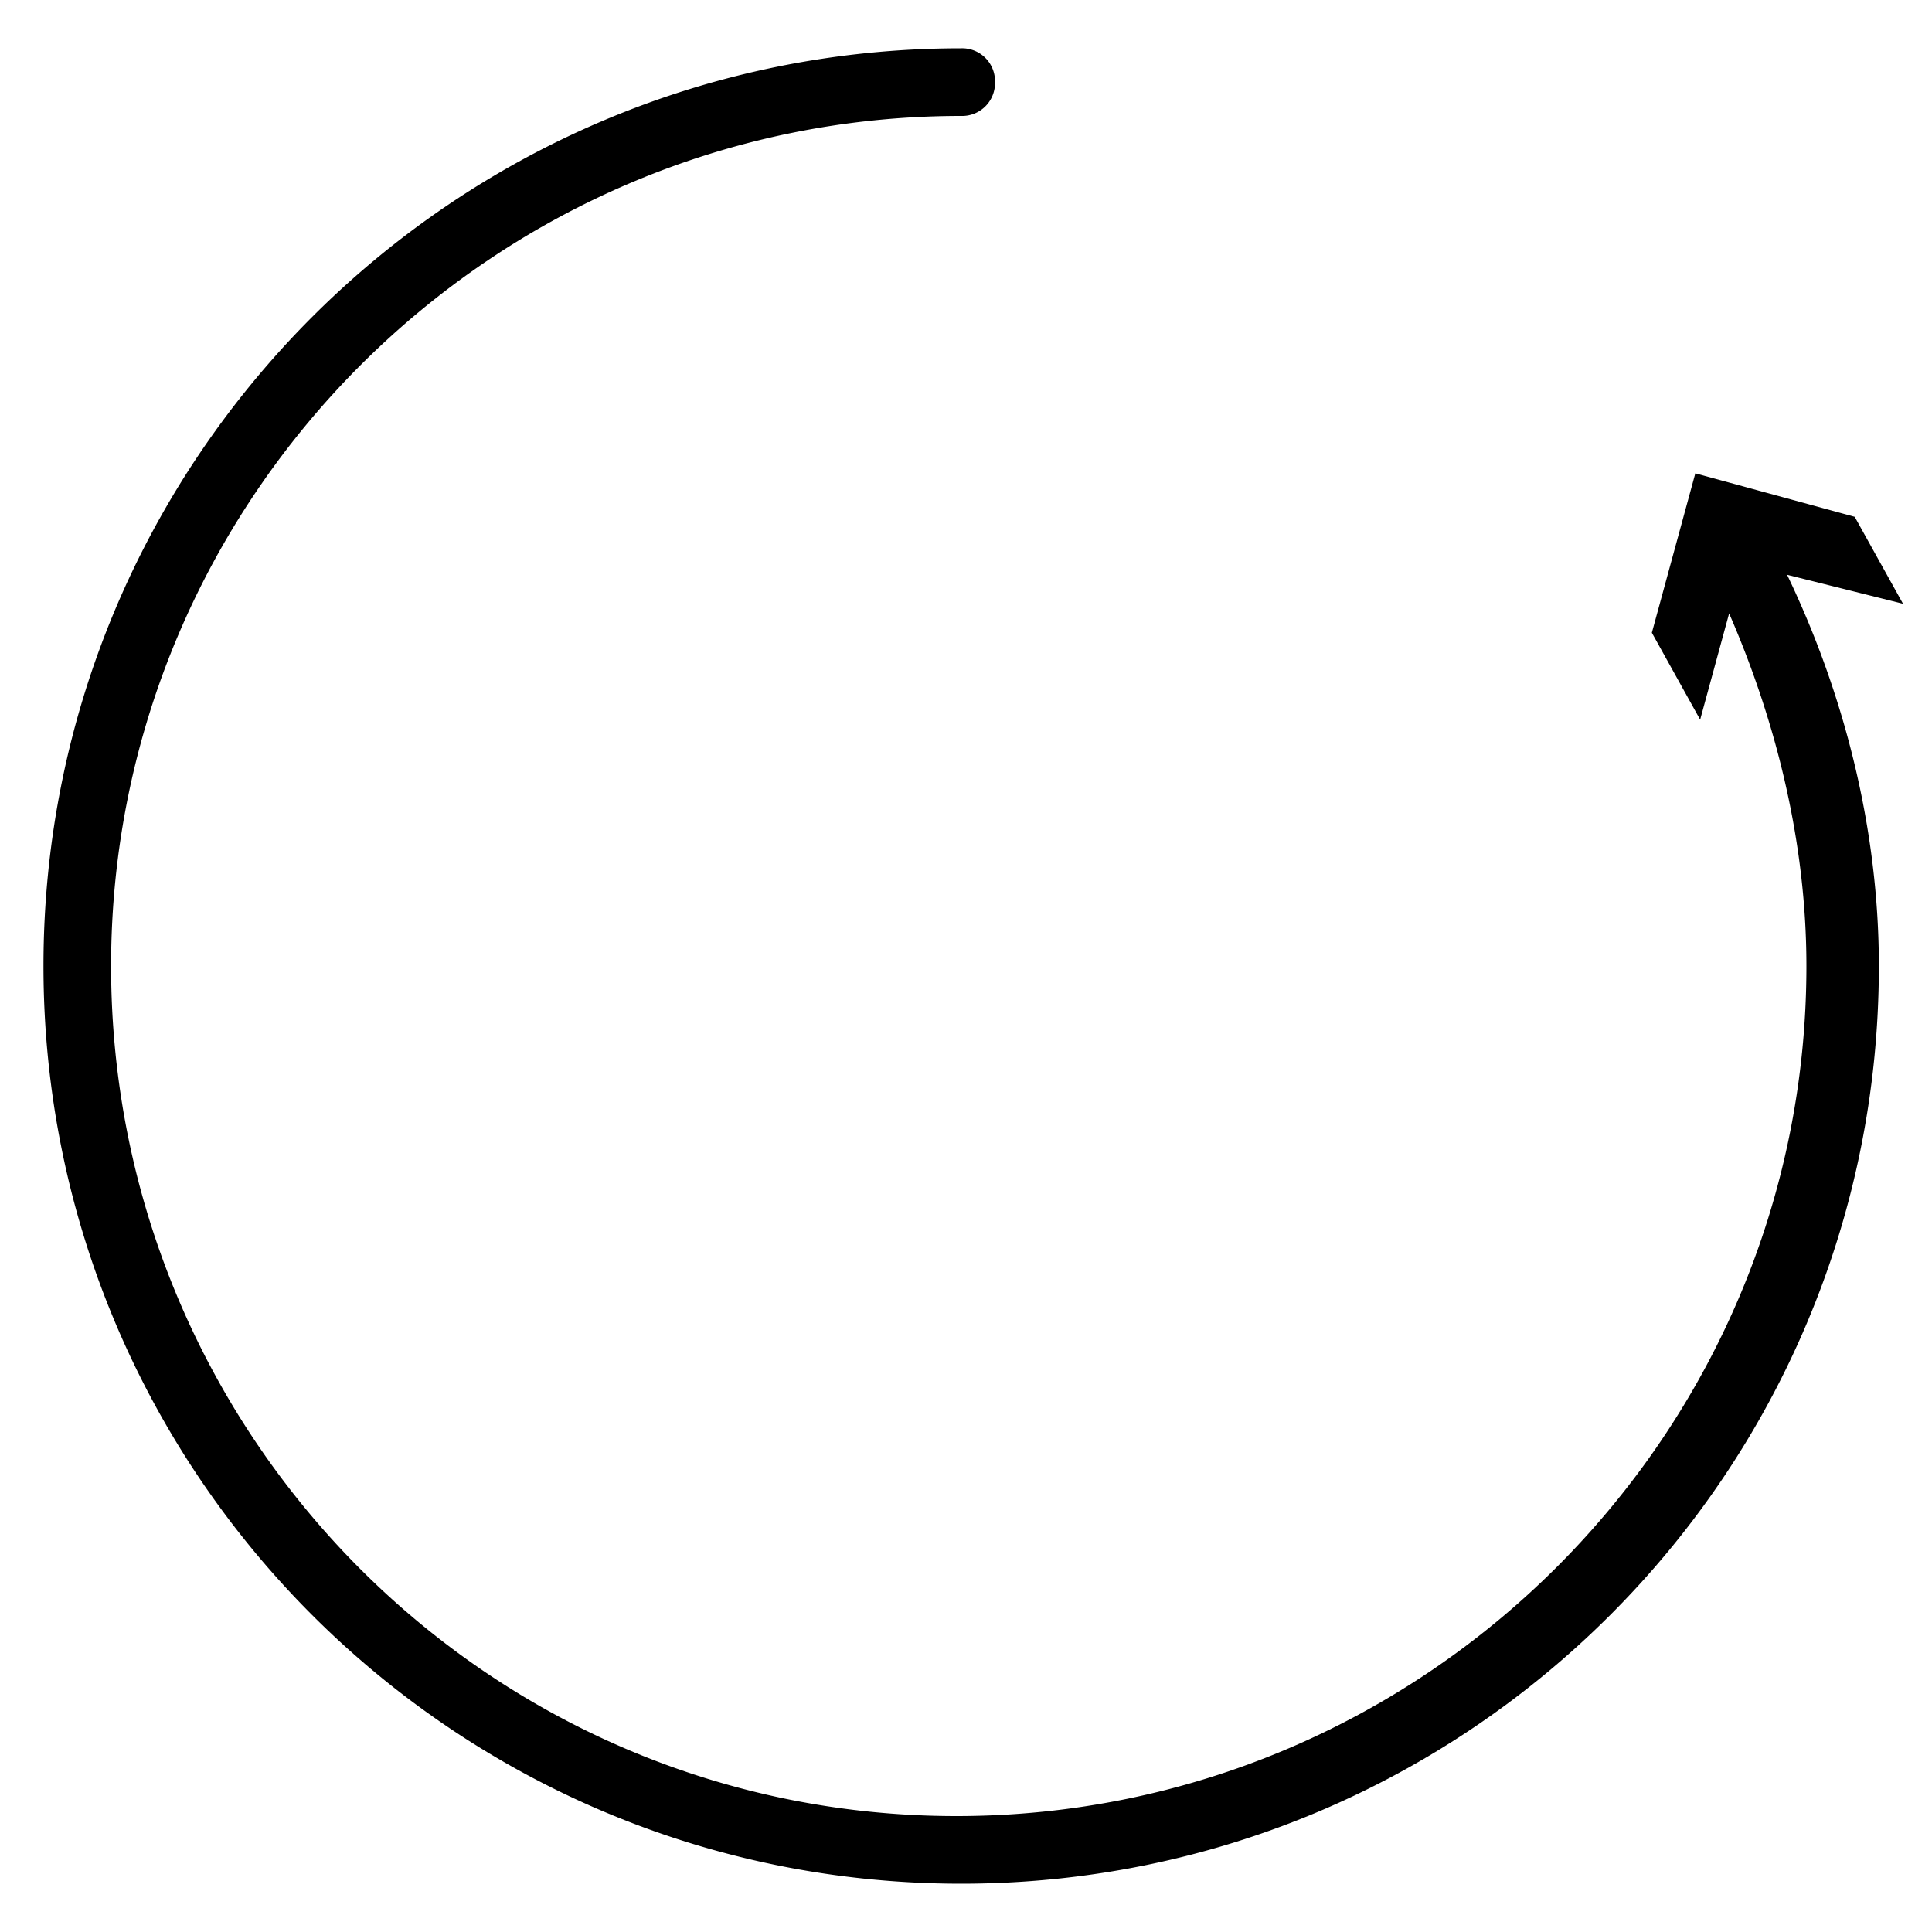 <?xml version="1.0" encoding="UTF-8"?>
<svg width="20px" height="20px" id="pdp-icon-reset" viewBox="0 0 40 40"  version="1.1" xmlns="http://www.w3.org/2000/svg" xmlns:xlink="http://www.w3.org/1999/xlink">
            <path fill="currentColor" d="M39.4 12.5l-1-1.8-3.3-.9-.9 3.3 1 1.8.6-2.2c1 2.3 1.6 4.8 1.6 7.3 0 9.7-7.9 17.6-17.6 17.6S2.3 29.7 2.3 20 10.2 2.4 19.9 2.4a.68.68 0 0 0 .7-.7.68.68 0 0 0-.7-.7C9.4 1 .9 9.5.9 20s8.5 19 19 19 19-8.5 19-19c0-2.8-.7-5.6-1.9-8.1l2.4.6z"></path>
        </svg>